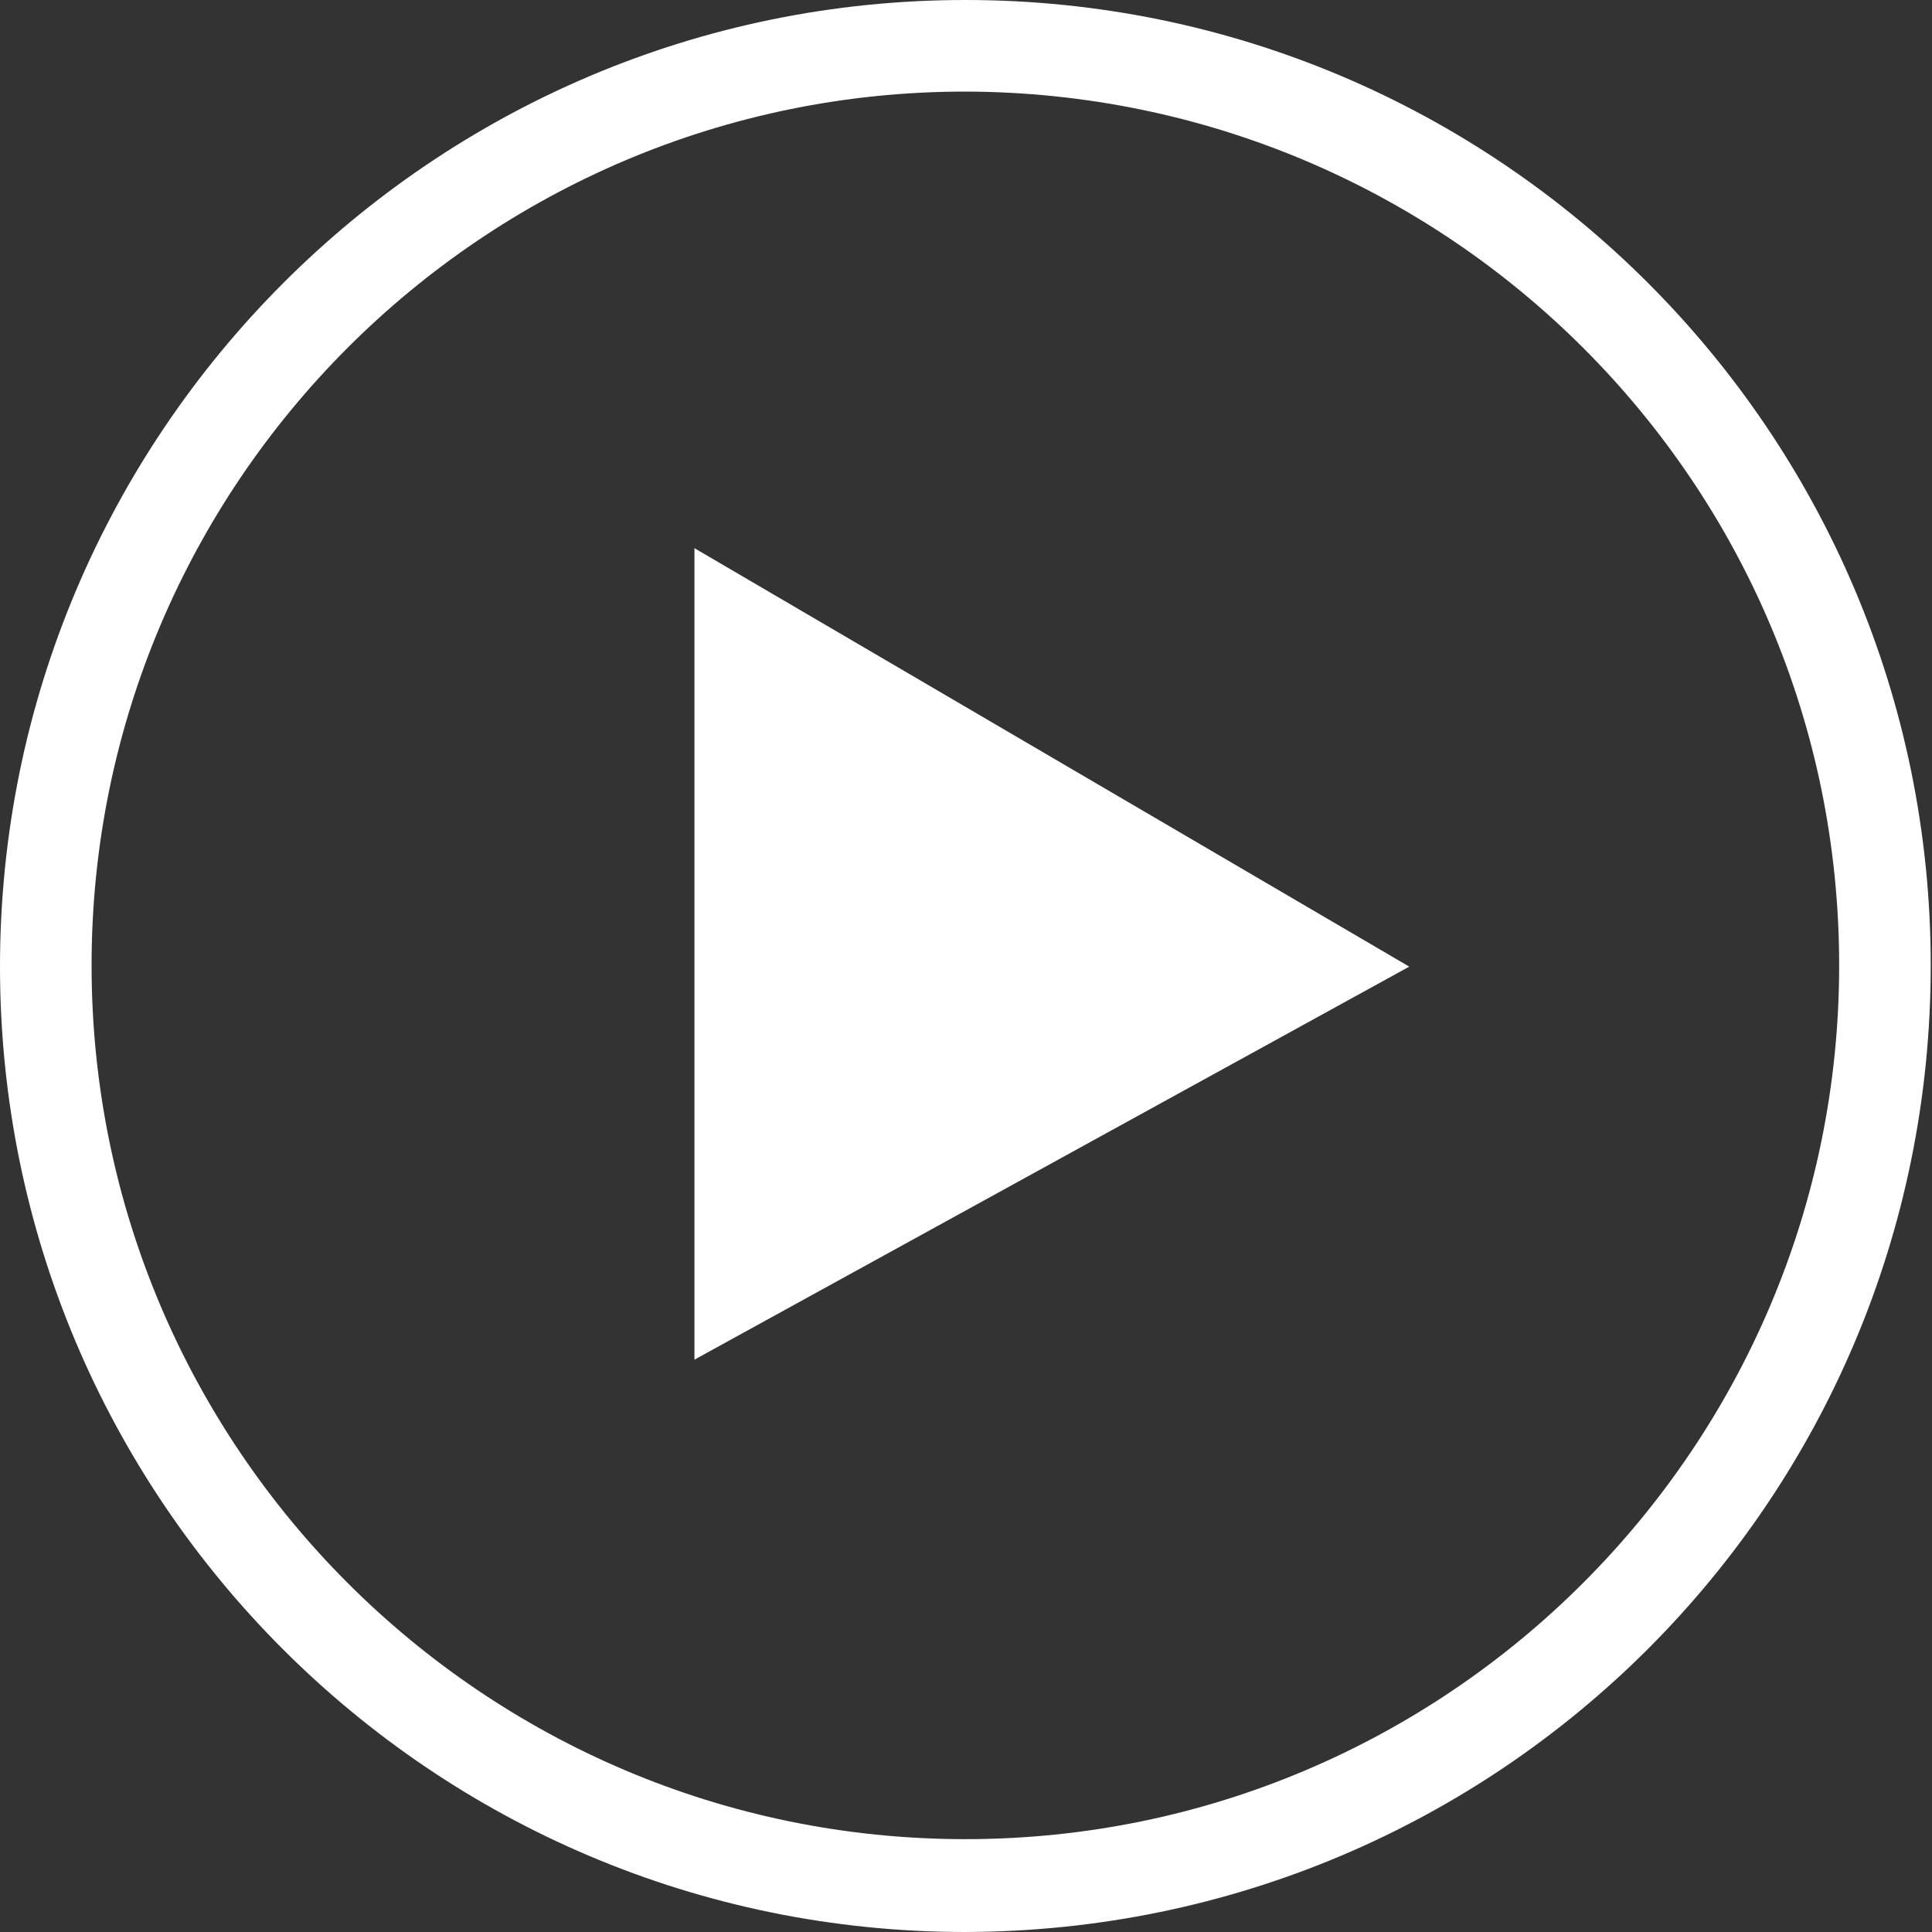 <?xml version="1.0" encoding="utf-8"?>
<!-- Generator: Adobe Illustrator 22.1.0, SVG Export Plug-In . SVG Version: 6.00 Build 0)  -->
<svg version="1.1" id="Layer_1" xmlns="http://www.w3.org/2000/svg" xmlns:xlink="http://www.w3.org/1999/xlink" x="0px" y="0px"
	 viewBox="0 0 151.9 151.9" style="enable-background:new 0 0 151.9 151.9;" xml:space="preserve">
<rect x="0" y="0" width="151.9" height="151.9" fill="#333333" stroke="none"/>
<style type="text/css">
	.st1{fill:#FFFFFF;}
</style>
<g id="_025555e83f85ade5d75978e5189401f2" transform="translate(-10 -10)" class="st0">
	<path id="Path_1049" class="st1" d="M85.9,161.9c-41.9,0-75.9-34-75.9-75.9S44,10,85.9,10s75.9,34,75.9,75.9l0,0
		C161.8,127.9,127.9,161.8,85.9,161.9z M85.9,17.2C48,17.2,17.2,48,17.2,85.9s30.8,68.7,68.7,68.7s68.7-30.8,68.7-68.7l0,0
		C154.6,48,123.9,17.3,85.9,17.2z"/>
	<path id="Path_1050" class="st1" d="M64.6,53.1l56.2,32.9l-56.2,30.9V53.1z"/>
</g>
</svg>
